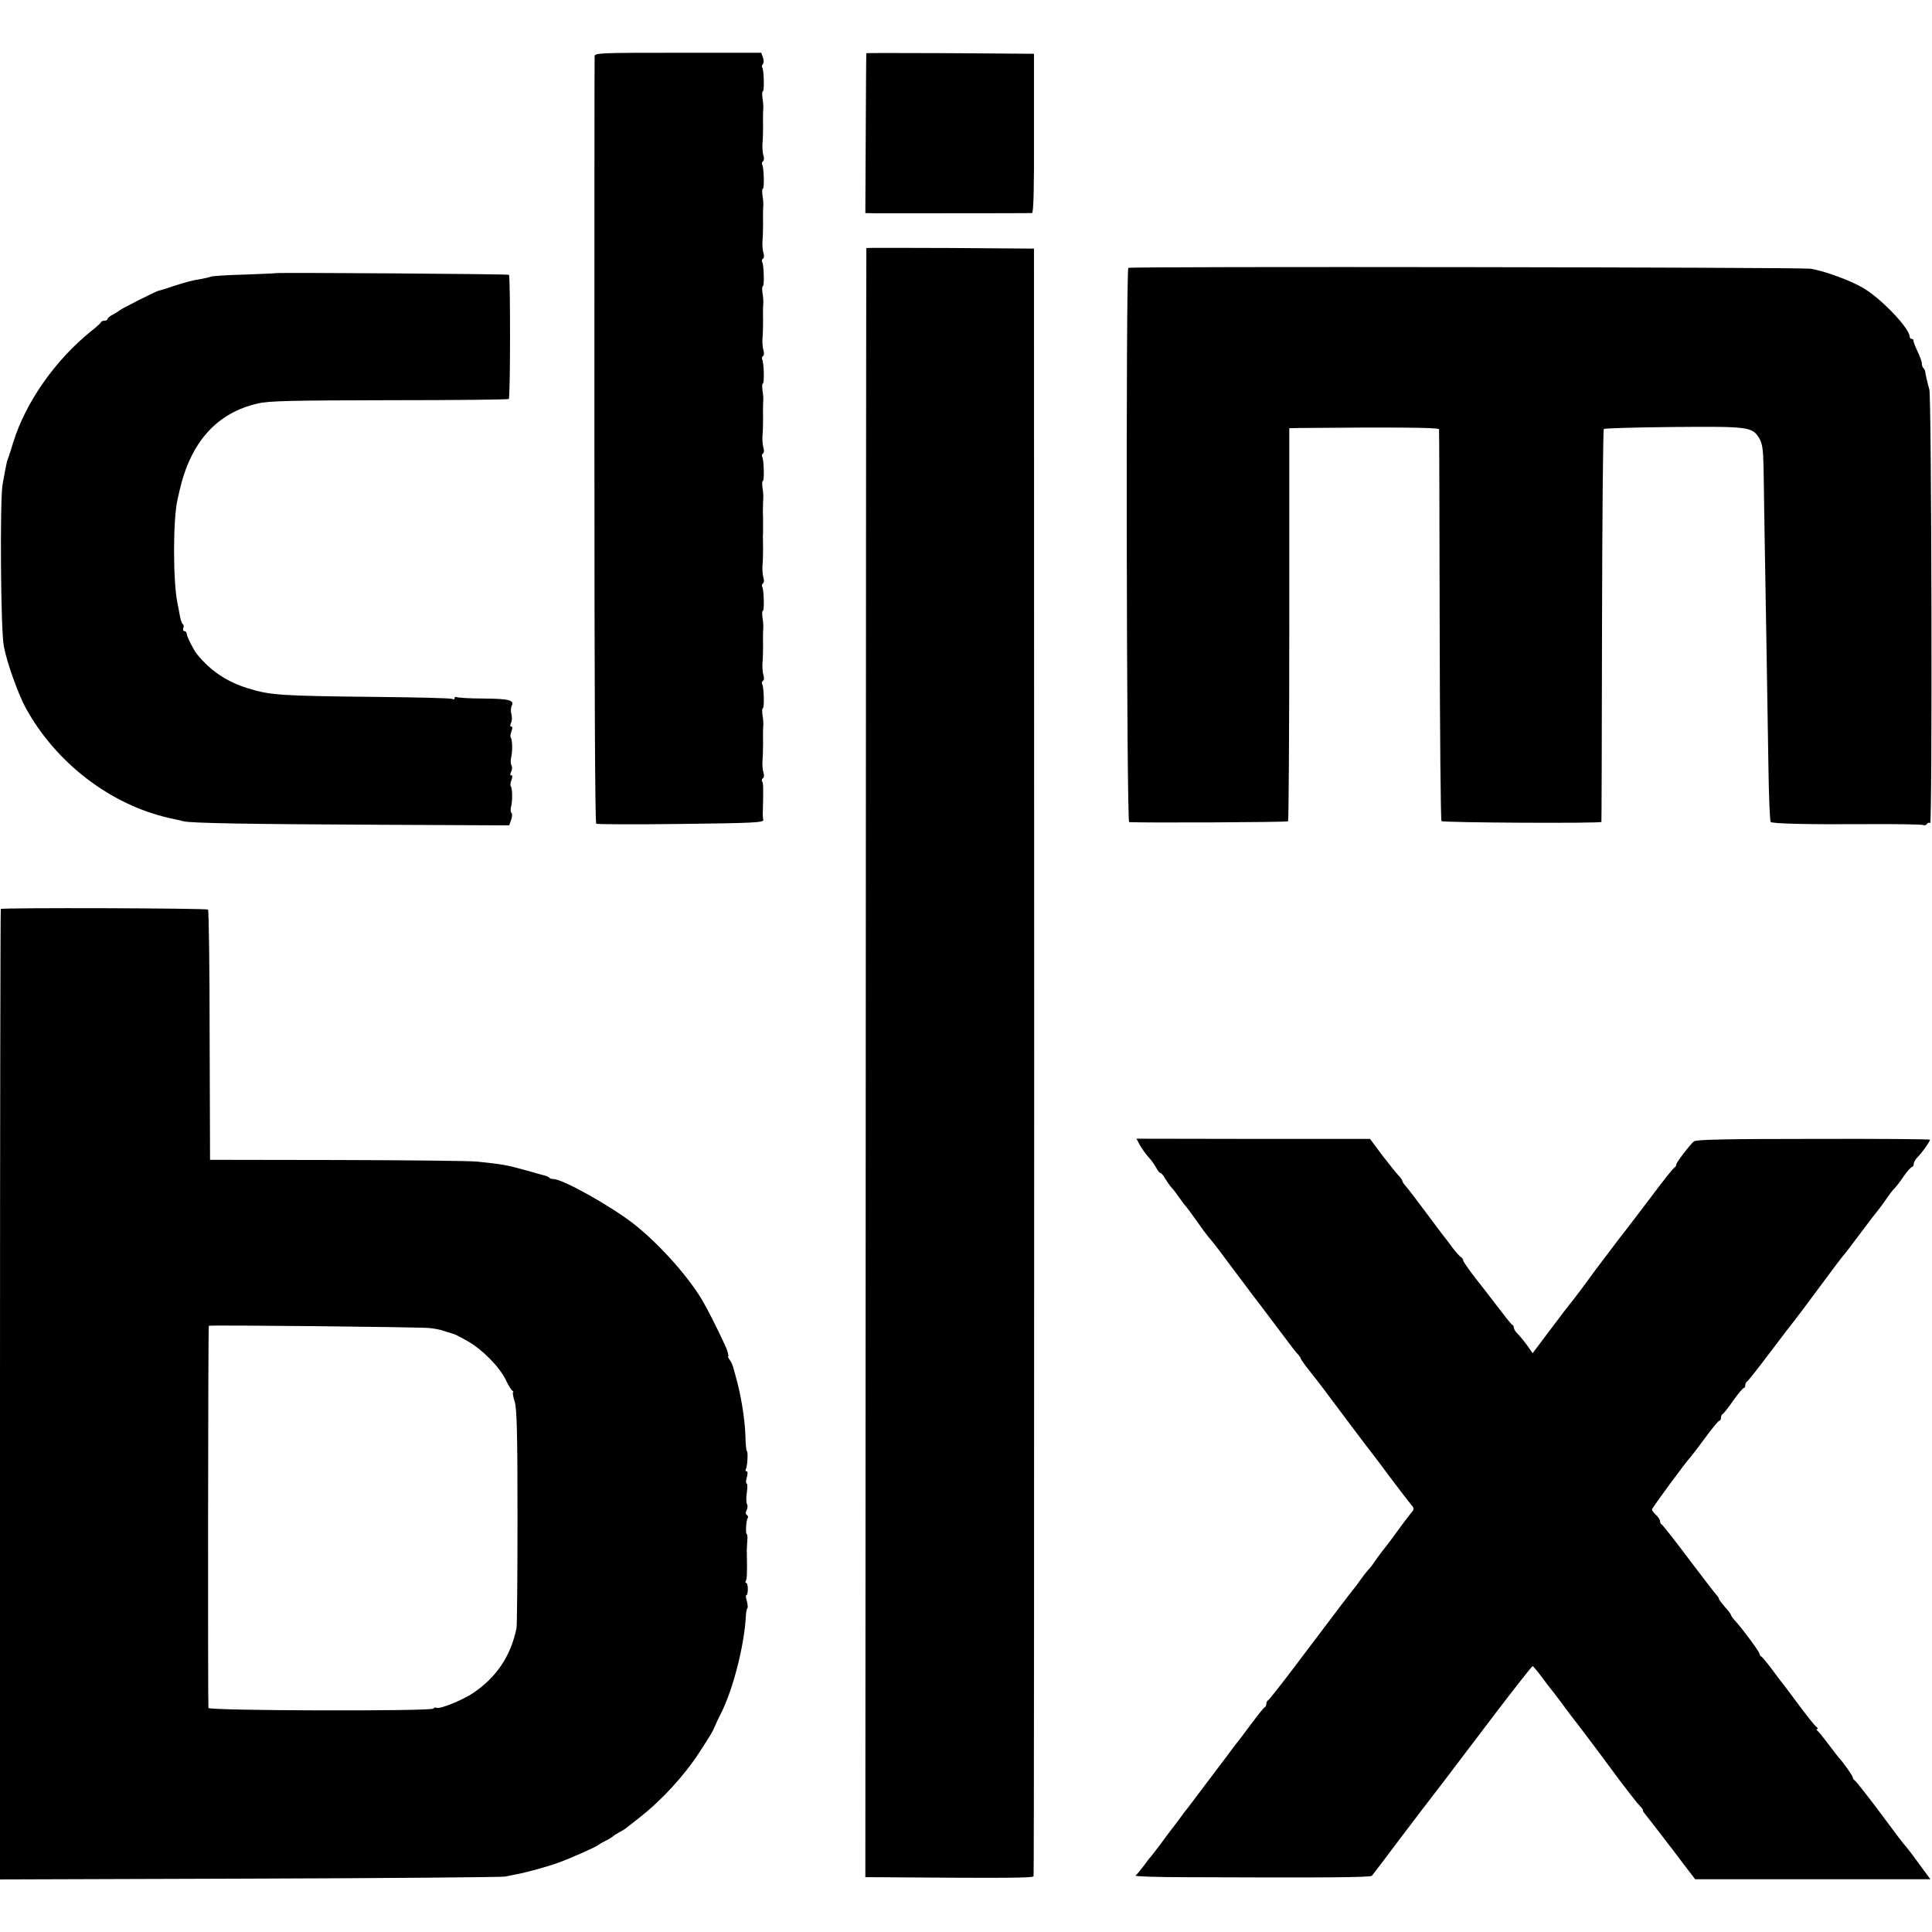 <?xml version="1.0" standalone="no"?>
<!DOCTYPE svg PUBLIC "-//W3C//DTD SVG 20010904//EN"
 "http://www.w3.org/TR/2001/REC-SVG-20010904/DTD/svg10.dtd">
<svg version="1.0" xmlns="http://www.w3.org/2000/svg"
 width="952pt" height="952pt" viewBox="0 0 952 952"
 preserveAspectRatio="xMidYMid meet">
<g transform="translate(0,952) scale(0.1,-0.1)"
fill="#000000" stroke="none">
<path d="M2930 9243 c-1 -10 -1 -864 -1 -1897 0 -1220 3 -1881 9 -1885 6 -3
194 -4 419 -1 356 4 408 7 404 20 -2 8 -3 29 -2 45 3 114 2 135 -3 144 -4 5
-2 12 3 16 6 3 7 16 3 28 -4 12 -6 38 -5 57 2 19 3 58 3 85 -1 28 0 59 0 70 2
35 2 39 -3 73 -2 17 -2 32 2 32 8 0 5 105 -3 118 -3 6 -2 13 3 17 6 3 7 16 3
28 -4 12 -6 38 -5 57 2 19 3 58 3 85 -1 28 0 59 0 70 2 35 2 39 -3 73 -2 17
-2 32 2 32 8 0 5 105 -3 118 -3 6 -2 13 3 17 6 3 7 16 3 28 -4 12 -6 38 -5 57
2 19 3 58 3 85 0 28 -1 56 -1 63 1 6 1 23 1 37 0 14 0 32 0 40 0 8 0 27 -1 43
0 15 1 36 1 47 2 36 2 40 -3 73 -2 17 -2 32 2 32 8 0 5 105 -3 118 -3 6 -2 13
3 17 6 3 7 16 3 28 -4 12 -6 38 -5 57 2 19 3 58 3 85 -1 28 0 59 0 70 2 35 2
39 -3 73 -2 17 -2 32 2 32 8 0 5 105 -3 118 -3 6 -2 13 3 17 6 3 7 16 3 28 -4
12 -6 38 -5 57 2 19 3 58 3 85 -1 28 0 59 0 70 2 35 2 39 -3 73 -2 17 -2 32 2
32 8 0 5 105 -3 118 -3 6 -2 13 3 17 6 3 7 16 3 28 -4 12 -6 38 -5 57 2 19 3
58 3 85 -1 28 0 59 0 70 2 35 2 39 -3 73 -2 17 -2 32 2 32 8 0 5 105 -3 118
-3 6 -2 13 3 17 6 3 7 16 3 28 -4 12 -6 38 -5 57 2 19 3 58 3 85 -1 28 0 59 0
70 2 35 2 39 -3 73 -2 17 -2 32 2 32 8 0 5 109 -3 117 -3 3 -2 11 3 17 5 6 5
21 0 34 l-8 22 -411 0 c-384 0 -410 -1 -410 -17z"/>
<path d="M4269 9258 c-1 -2 -2 -180 -3 -395 l-2 -393 51 -1 c56 0 754 0 770 1
8 0 11 125 10 393 l0 392 -412 3 c-227 1 -414 1 -414 0z"/>
<path d="M4269 8298 c-1 -2 -2 -1809 -3 -4015 l-2 -4013 46 0 c663 -5 780 -4
783 5 2 6 3 1812 3 4015 l-1 4005 -412 3 c-227 1 -414 1 -414 0z"/>
<path d="M5560 8200 c-13 -8 -9 -2730 4 -2731 60 -4 778 -1 783 4 3 4 6 441 6
972 l0 965 51 1 c442 4 686 3 687 -6 1 -5 2 -441 3 -967 1 -526 5 -960 9 -964
8 -8 786 -12 788 -4 1 3 2 438 3 967 1 529 5 965 9 969 4 4 159 8 344 10 372
3 387 1 422 -56 15 -26 19 -53 21 -143 1 -114 6 -371 15 -917 3 -168 7 -421 9
-562 2 -141 7 -262 11 -268 5 -9 191 -13 470 -11 144 1 280 -1 286 -5 4 -2 10
0 14 6 4 6 11 8 16 4 11 -7 7 2095 -4 2136 -9 32 -21 83 -21 92 -1 3 -4 10 -8
14 -5 4 -8 14 -8 23 0 9 -10 36 -22 61 -12 25 -20 48 -20 53 1 4 -3 7 -8 7 -6
0 -10 5 -10 11 0 40 -136 184 -226 238 -60 37 -196 87 -264 97 -52 7 -3348 12
-3360 4z"/>
<path d="M1357 8174 c-1 -1 -69 -4 -152 -7 -82 -2 -157 -7 -165 -10 -8 -3 -28
-8 -45 -11 -51 -8 -76 -15 -144 -37 -36 -12 -68 -22 -71 -22 -7 0 -184 -89
-190 -96 -3 -3 -17 -12 -32 -20 -16 -8 -28 -18 -28 -23 0 -4 -6 -8 -14 -8 -8
0 -16 -3 -18 -7 -1 -5 -23 -24 -48 -44 -178 -143 -324 -352 -385 -549 -9 -30
-19 -62 -22 -70 -8 -19 -10 -29 -17 -65 -3 -16 -9 -48 -13 -70 -14 -72 -10
-722 6 -800 15 -81 71 -236 108 -304 149 -271 418 -477 708 -542 28 -6 59 -13
70 -16 36 -9 308 -14 962 -17 l642 -3 10 28 c5 16 6 31 1 34 -5 3 -5 18 -1 33
7 29 6 90 -3 99 -2 3 -1 16 4 29 6 16 6 24 -1 24 -6 0 -6 6 0 18 5 10 6 24 1
31 -4 8 -5 25 -1 40 7 28 6 90 -3 98 -2 3 -1 16 4 29 6 16 6 24 -1 24 -6 0 -6
7 -1 18 5 9 6 28 2 42 -4 14 -3 32 1 41 15 29 -11 36 -138 37 -68 0 -127 4
-133 7 -5 3 -10 1 -10 -5 0 -6 -5 -8 -11 -4 -7 4 -175 8 -374 10 -474 5 -523
8 -635 43 -103 32 -182 85 -249 167 -17 21 -51 88 -51 101 0 7 -5 13 -11 13
-6 0 -9 7 -6 15 4 8 2 17 -2 19 -5 3 -12 25 -16 48 -4 24 -9 50 -11 58 -22
108 -22 414 1 510 1 3 5 21 9 40 55 242 184 386 387 432 54 13 169 15 648 16
320 0 585 3 588 6 8 7 8 604 1 612 -5 4 -1146 12 -1151 8z"/>
<path d="M4 5041 c-2 -2 -4 -1079 -4 -2393 l0 -2389 1228 4 c675 2 1242 7
1260 10 17 4 42 8 55 11 49 9 155 38 207 57 61 22 192 80 200 89 3 3 19 12 35
20 17 8 32 18 35 21 3 3 16 12 29 19 14 7 30 17 35 21 6 5 36 28 66 52 107 83
220 205 296 322 60 93 63 98 75 125 5 13 20 45 33 70 58 116 113 329 121 473
1 20 4 40 8 43 3 3 1 19 -3 35 -5 16 -6 29 -2 29 4 0 7 14 7 30 0 17 -4 30 -8
30 -5 0 -5 5 -2 10 6 9 7 42 5 140 -1 8 1 32 2 53 2 20 1 37 -2 37 -7 0 -4 66
4 79 4 5 2 12 -4 16 -6 4 -7 12 -1 24 5 9 6 23 2 29 -4 7 -5 33 -1 57 4 25 3
45 -1 45 -4 0 -4 14 1 30 5 19 5 30 -1 30 -6 0 -7 4 -4 10 8 13 12 90 5 90 -3
0 -6 35 -7 78 -3 81 -22 200 -47 287 -2 6 -6 24 -11 40 -4 17 -13 36 -19 44
-6 8 -10 16 -8 18 1 1 2 4 1 6 0 1 -2 9 -4 17 -3 16 -75 165 -115 236 -65 119
-217 291 -347 393 -111 87 -350 221 -395 221 -8 0 -18 3 -22 7 -3 4 -12 8 -19
10 -7 1 -52 14 -102 28 -87 24 -107 28 -232 41 -32 4 -341 7 -688 8 l-630 1
-2 613 c0 337 -4 616 -8 620 -7 7 -1014 10 -1021 3z m2114 -2065 c24 -3 53 -8
65 -13 12 -4 25 -8 30 -9 4 -1 9 -3 12 -4 3 -1 8 -3 13 -4 4 -1 34 -16 67 -35
72 -41 156 -126 187 -190 12 -25 26 -49 32 -53 6 -4 8 -8 4 -8 -3 0 0 -21 8
-46 11 -36 14 -155 14 -567 0 -287 -2 -535 -5 -550 -28 -137 -99 -243 -216
-321 -55 -36 -165 -80 -179 -71 -5 3 -11 1 -14 -4 -9 -14 -1104 -11 -1109 3
-3 10 -2 1878 2 1883 2 5 1047 -6 1089 -11z"/>
<path d="M5617 3877 c10 -17 28 -43 41 -57 13 -14 30 -37 38 -52 8 -16 18 -28
22 -28 4 0 16 -13 25 -30 10 -16 23 -35 30 -42 7 -7 24 -29 37 -48 13 -19 29
-40 35 -46 5 -6 28 -37 50 -68 22 -32 48 -67 58 -79 32 -37 63 -79 132 -172
37 -49 78 -103 90 -120 13 -16 56 -73 95 -125 112 -149 114 -152 128 -166 6
-7 12 -15 12 -19 0 -3 20 -32 45 -63 58 -73 42 -53 180 -237 66 -88 122 -162
125 -165 3 -3 45 -59 94 -125 50 -66 96 -126 103 -134 9 -8 10 -17 5 -25 -5
-6 -26 -33 -47 -61 -20 -27 -46 -63 -58 -79 -12 -16 -33 -44 -47 -61 -14 -18
-32 -43 -40 -55 -8 -13 -22 -30 -31 -39 -8 -9 -26 -32 -39 -51 -13 -19 -27
-37 -30 -40 -5 -5 -64 -82 -300 -395 -62 -82 -117 -151 -121 -153 -5 -2 -9
-10 -9 -17 0 -7 -3 -15 -7 -17 -5 -1 -34 -38 -67 -82 -32 -43 -64 -86 -72 -95
-7 -9 -28 -36 -46 -61 -33 -44 -185 -245 -200 -265 -5 -5 -22 -28 -38 -50 -16
-22 -33 -44 -38 -50 -4 -5 -28 -37 -52 -70 -25 -33 -47 -62 -50 -65 -4 -3 -19
-23 -35 -45 -17 -22 -34 -43 -40 -47 -5 -4 107 -8 250 -8 683 -3 908 -1 915 7
4 4 65 85 135 178 71 94 133 175 137 180 10 12 100 130 338 444 96 126 178
230 182 231 3 0 23 -24 44 -52 21 -29 41 -55 44 -58 3 -3 25 -32 50 -65 24
-33 48 -64 52 -70 16 -19 161 -211 236 -314 43 -56 87 -114 100 -127 13 -13
20 -24 18 -24 -3 0 1 -8 9 -17 12 -15 99 -127 122 -158 5 -5 34 -45 67 -88
l59 -77 580 0 579 0 -28 38 c-15 20 -39 53 -53 72 -14 19 -30 40 -36 47 -19
21 -46 57 -147 193 -56 74 -105 136 -110 138 -4 2 -8 8 -8 13 0 8 -51 80 -70
99 -3 3 -25 32 -50 65 -25 33 -49 63 -55 67 -6 5 -6 8 -1 8 6 0 3 6 -5 12 -9
7 -49 58 -90 113 -41 55 -76 102 -79 105 -3 3 -25 32 -49 65 -25 33 -48 61
-53 63 -4 2 -8 8 -8 13 0 9 -77 114 -117 159 -13 13 -23 28 -23 31 0 3 -13 22
-30 40 -16 19 -30 37 -30 41 0 4 -6 13 -13 20 -7 7 -68 87 -137 178 -68 91
-128 167 -132 168 -4 2 -8 9 -8 16 0 7 -9 21 -20 31 -11 10 -20 22 -20 27 0 7
172 241 190 258 3 3 35 44 70 92 36 49 68 88 73 88 4 0 7 6 7 14 0 8 4 16 8
18 5 2 28 31 52 66 24 34 48 62 52 62 4 0 8 6 8 14 0 8 4 16 8 18 5 2 57 68
117 148 60 80 112 147 115 150 3 3 57 75 120 160 63 85 117 157 120 160 4 3
42 52 85 110 43 58 81 107 84 110 3 3 22 28 41 55 19 28 39 55 46 60 6 6 26
31 44 58 18 26 37 47 42 47 4 0 8 7 8 15 0 8 8 22 18 32 21 20 62 78 62 87 0
3 -259 5 -575 4 -414 0 -578 -3 -588 -12 -22 -19 -87 -104 -87 -114 0 -6 -4
-12 -8 -14 -5 -1 -59 -69 -120 -151 -62 -81 -116 -153 -122 -160 -9 -10 -46
-60 -150 -197 -10 -14 -40 -54 -66 -90 -27 -36 -51 -67 -54 -70 -3 -3 -47 -60
-97 -127 l-91 -121 -28 40 c-16 22 -37 47 -46 56 -10 9 -18 22 -18 28 0 7 -4
14 -8 16 -6 2 -33 37 -114 143 -4 6 -35 45 -68 87 -33 43 -60 82 -60 87 0 6
-6 14 -13 18 -6 4 -26 26 -42 48 -16 22 -35 47 -42 55 -6 8 -47 62 -90 120
-43 58 -86 114 -95 124 -10 11 -18 23 -18 27 0 5 -8 16 -18 26 -10 10 -46 55
-80 99 l-61 82 -576 0 -575 1 17 -32z"/>
</g>
</svg>
